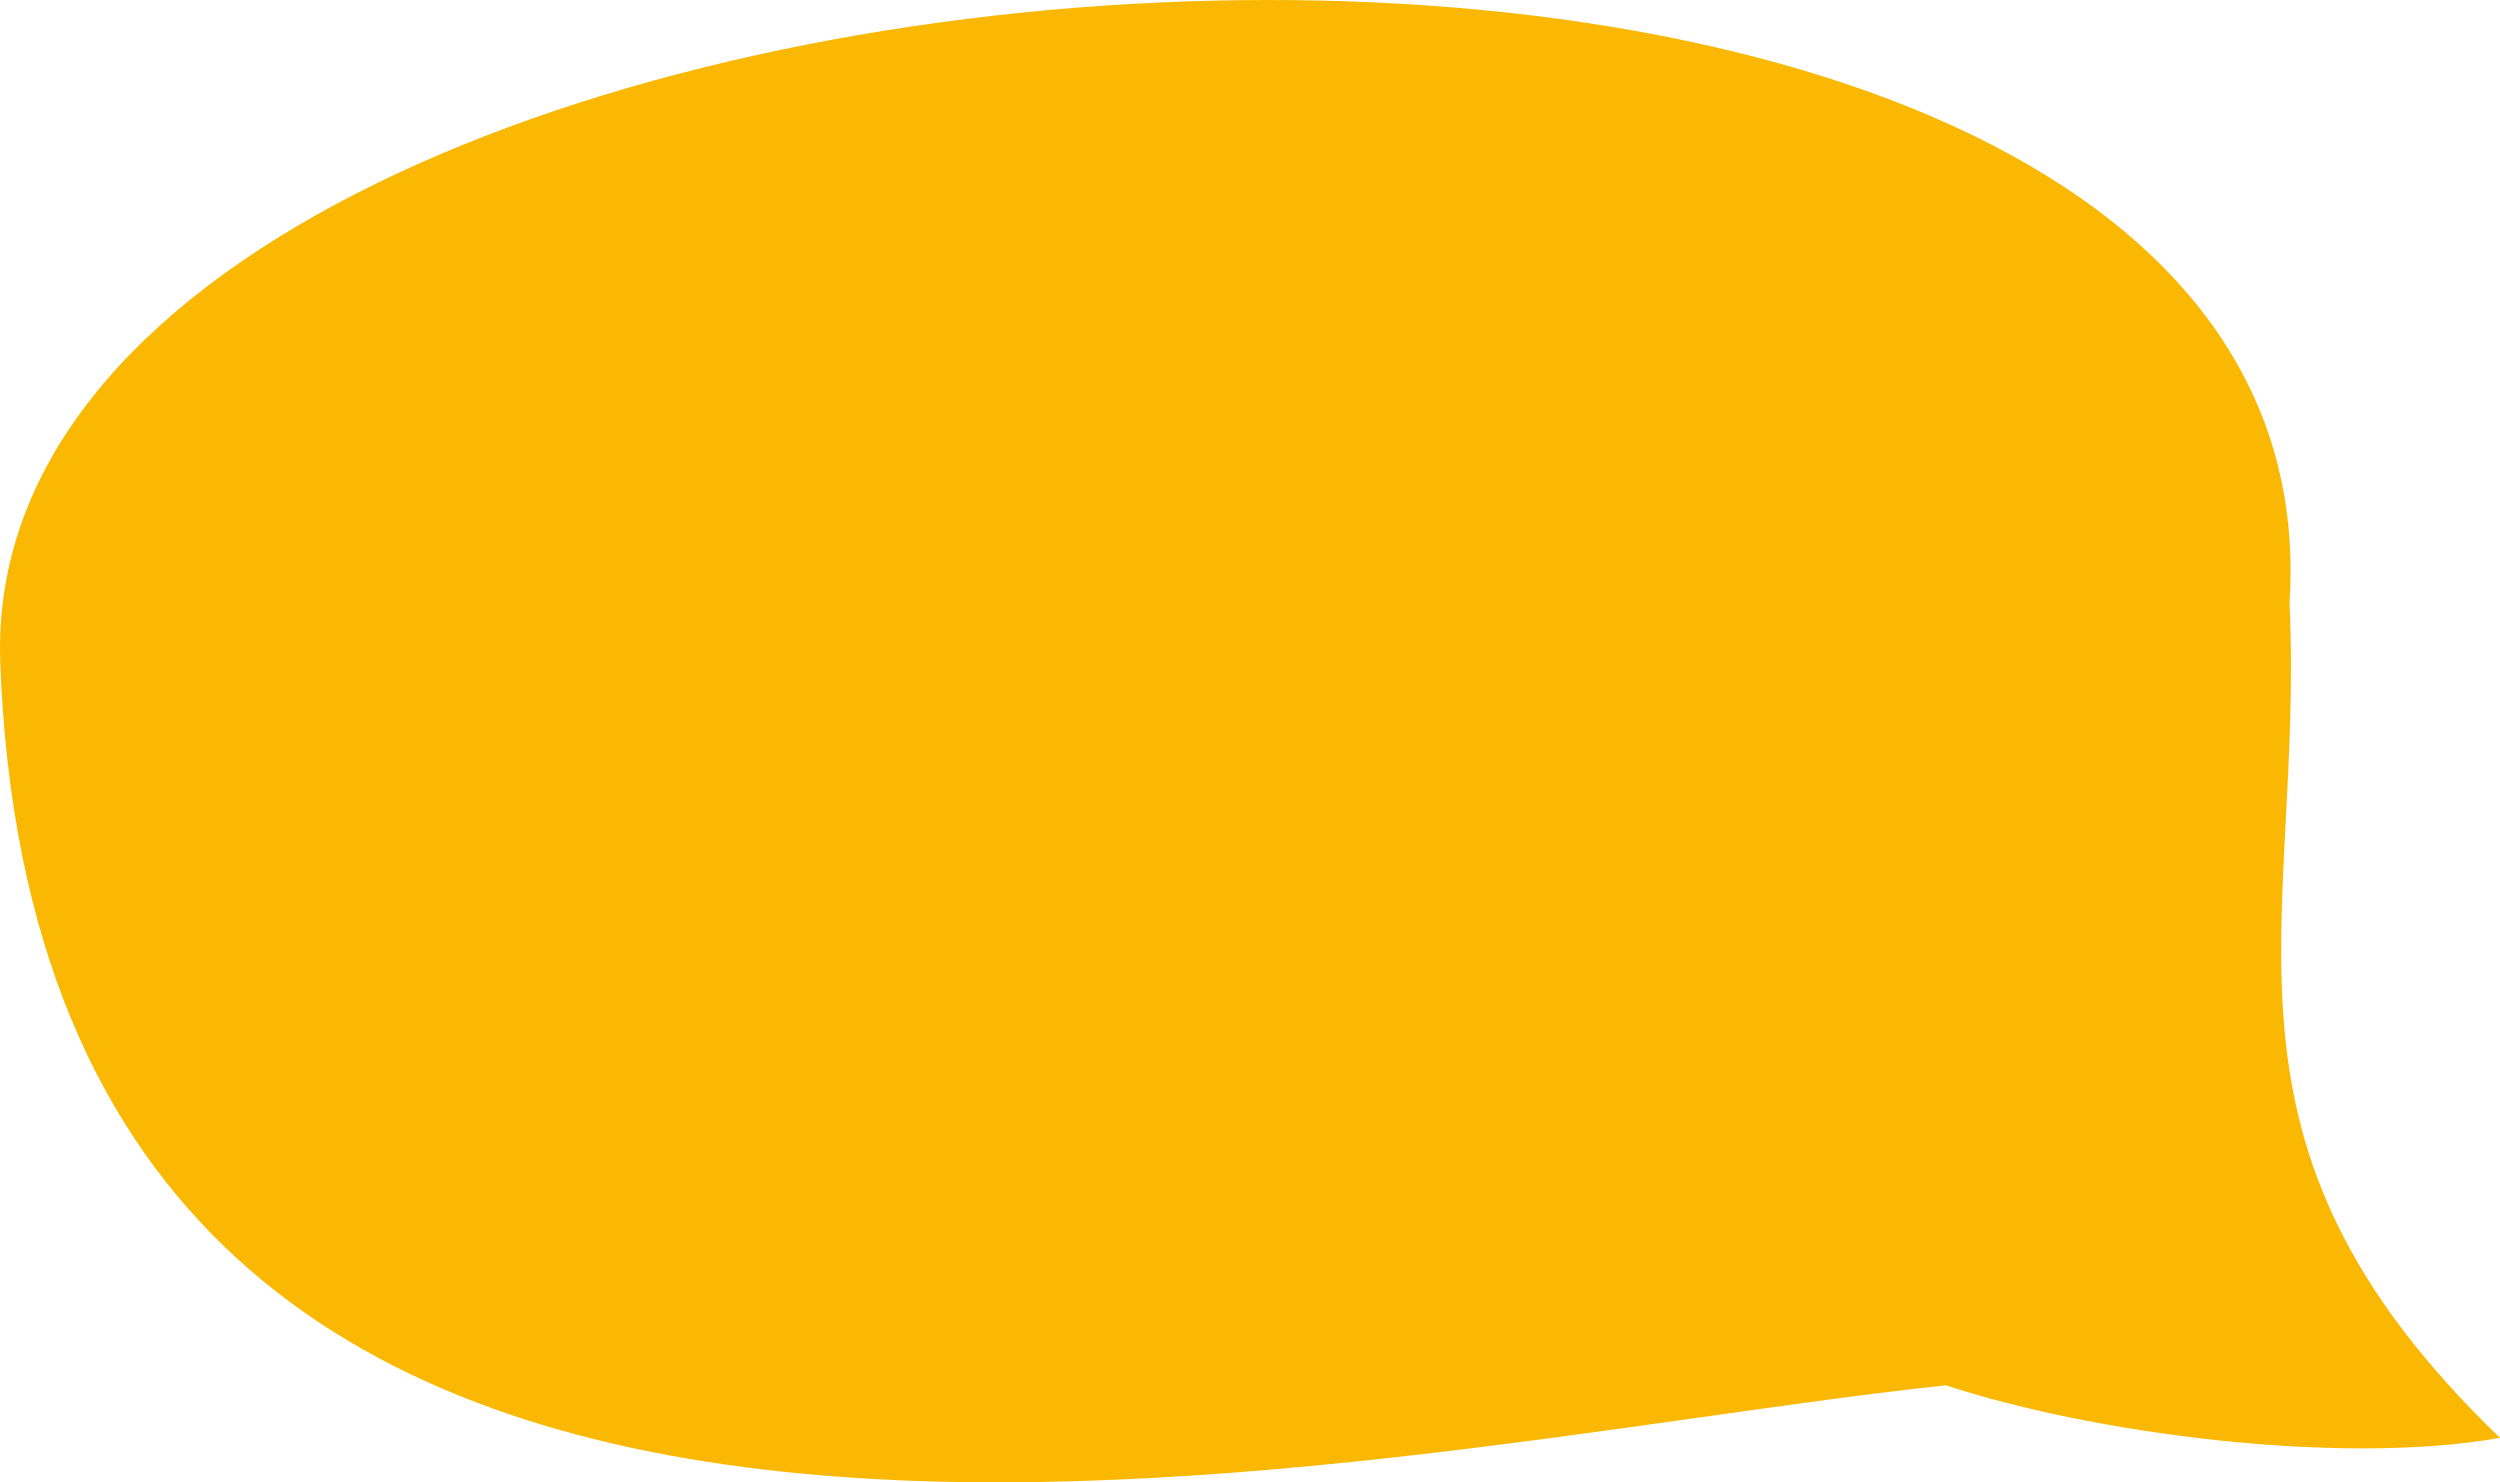 <svg xmlns="http://www.w3.org/2000/svg" width="583.526" height="345.993" viewBox="0 0 583.526 345.993">
  <path id="Path_118" data-name="Path 118"
        d="M570.947,176.262C584.721-31.237,30.555,5.522,36.605,189.906,46.215,452.917,350.9,373.594,490.753,358.873c33.512,11.031,91.347,18.945,129.329,12.268-72.028-69.332-45.643-118.818-49.127-194.879Z"
        transform="translate(-36.556 -35.523)" fill="#fab803"/>
</svg>
